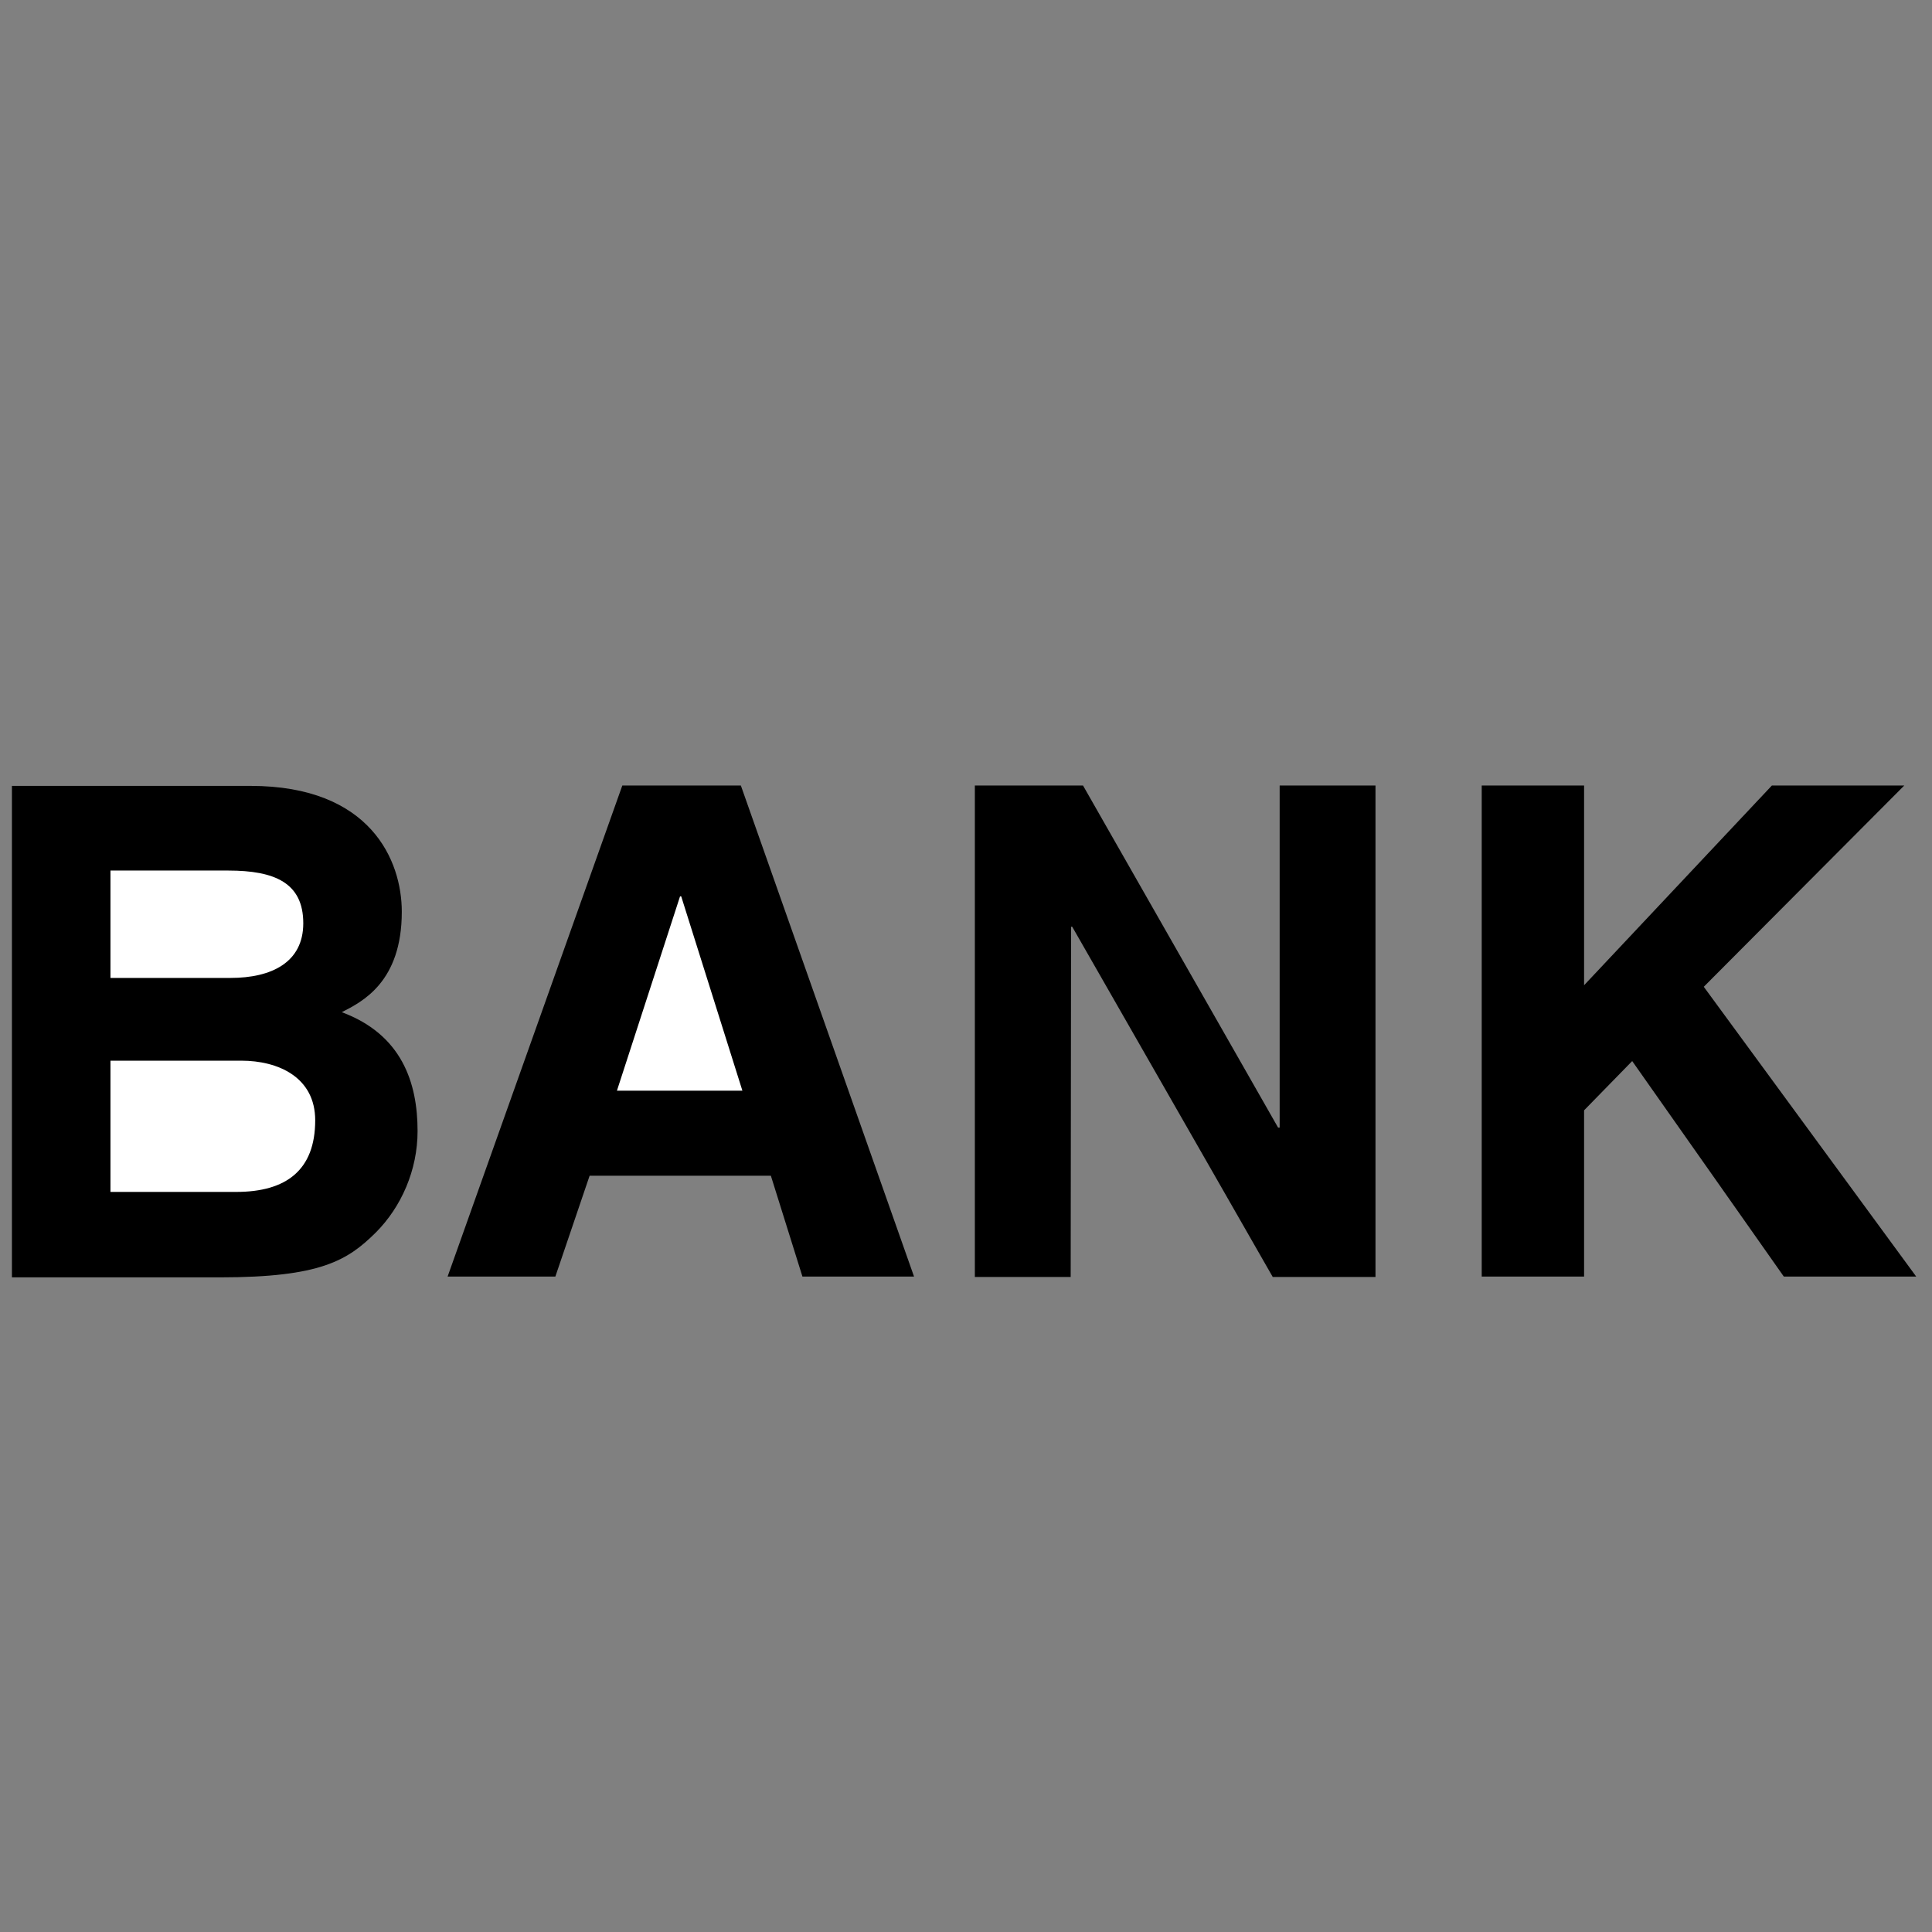 <?xml version="1.0" encoding="utf-8"?>
<!-- Generator: Adobe Illustrator 25.4.1, SVG Export Plug-In . SVG Version: 6.00 Build 0)  -->
<svg version="1.1" id="Слой_1" xmlns="http://www.w3.org/2000/svg" xmlns:xlink="http://www.w3.org/1999/xlink" x="0px" y="0px"
	 viewBox="0 0 502 502" style="enable-background:new 0 0 502 502;" xml:space="preserve">
<rect x="0" y="0" width="502" height="502" fill="#808080" stroke="none"/>
<style type="text/css">
	.st0{fill:#FFFFFF;}
</style>
<polygon points="153.2,305.5 200.3,305.5 208.5,331.7 237.5,331.7 192.5,204.1 161.7,204.1 116.3,331.7 144.3,331.7 "/>
<polygon class="st0" points="176.7,232.9 177,232.9 192.9,283.4 160.3,283.4 "/>
<path d="M108.5,293.9c0-12.6-4.1-25.1-19.7-30.9c5.3-2.7,15.6-7.8,15.6-26.1c0-13.2-8-32.7-39.3-32.7h-62v127.7h54.1
	c26.1,0,33.1-4.4,40.4-11.6C104.3,313.6,108.5,304,108.5,293.9z"/>
<path class="st0" d="M28.7,226.2h30.6c12.1,0,19.5,3.2,19.5,13.7c0,10.2-8.3,14.2-18.9,14.2H28.7V226.2z"/>
<path class="st0" d="M61.4,309.7H28.7v-34.1h34c9.6,0,19.2,4.3,19.2,15.5C81.9,304,74.4,309.7,61.4,309.7z"/>
<polygon points="442.7,256.4 497.9,331.7 463.5,331.7 424.1,275.7 411.6,288.5 411.6,331.7 385,331.7 385,204.1 411.6,204.1 
	411.6,256 460.4,204.1 494.8,204.1 "/>
<polygon points="278.2,331.8 253.3,331.8 253.3,204.1 281.4,204.1 332.1,293 332.5,293 332.5,204.1 357.4,204.1 357.4,331.8 
	330.7,331.8 278.6,240.8 278.3,240.8 278.2,331.8 "/>
</svg>
